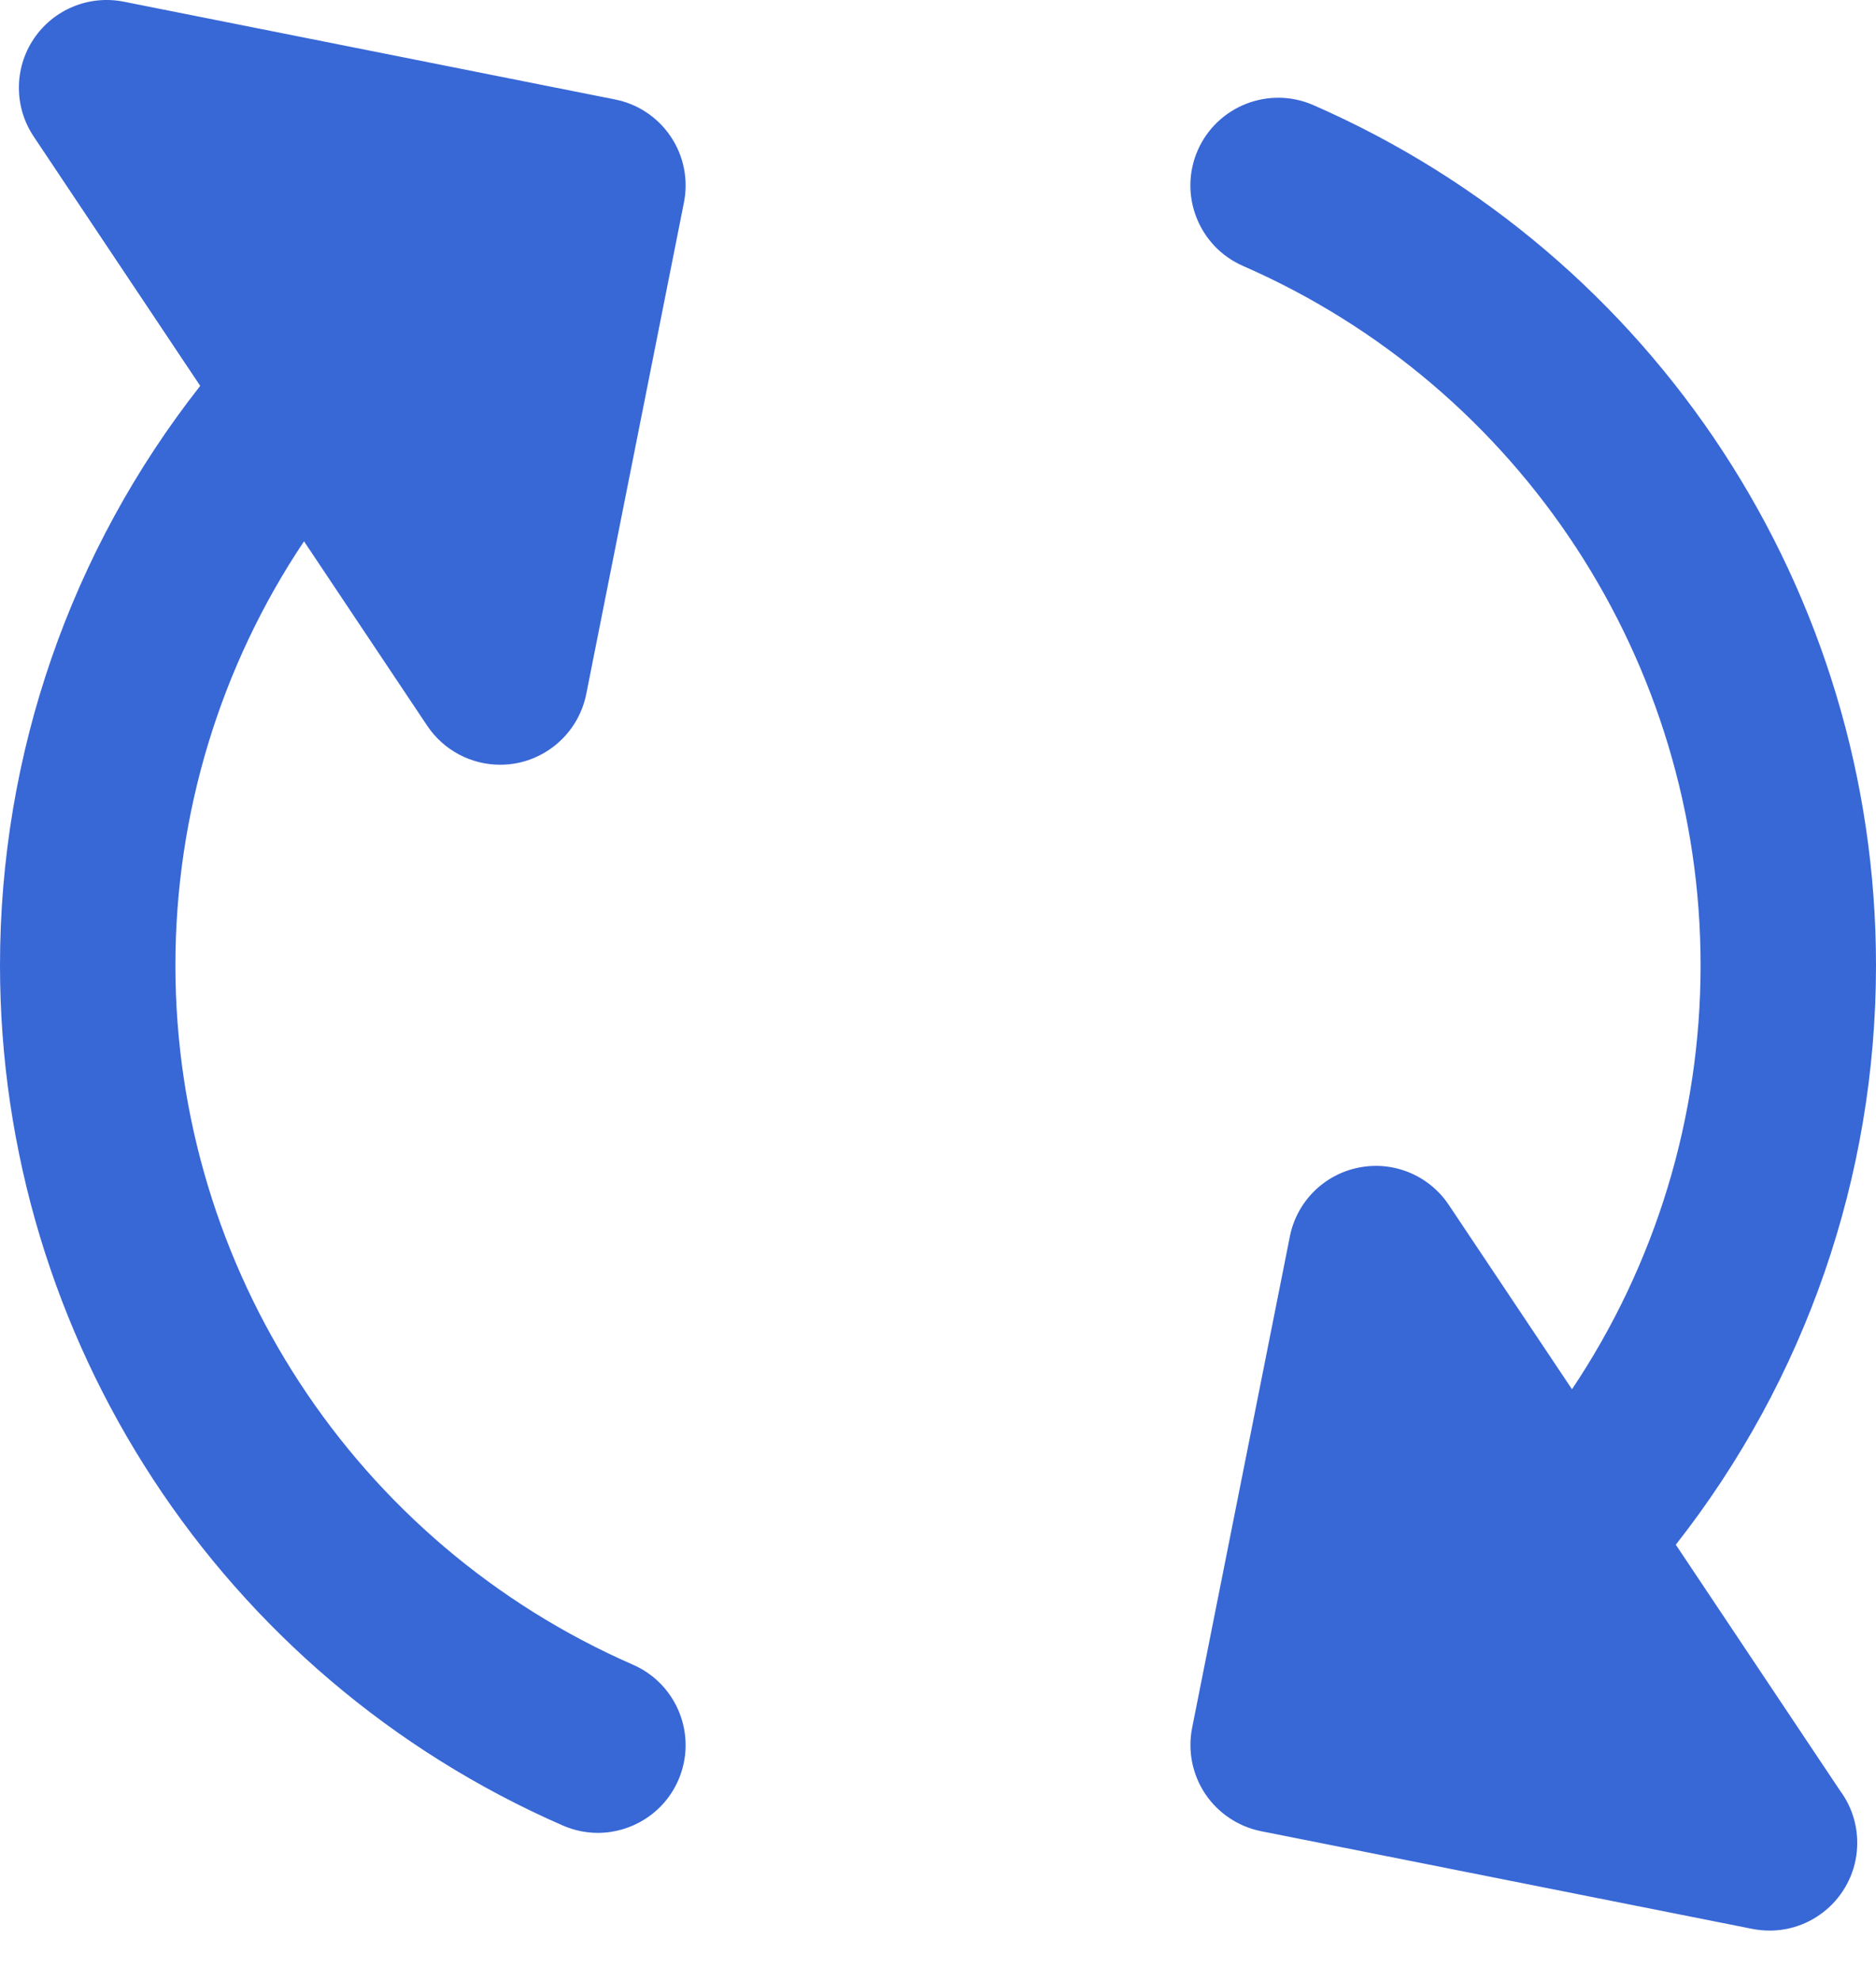 <svg width="18" height="19" viewBox="0 0 18 19" fill="none" xmlns="http://www.w3.org/2000/svg">
<path  fill="#3867d6" d="M4.099 6.961C4.257 7.197 4.521 7.335 4.799 7.335C4.853 7.335 4.909 7.33 4.963 7.319C5.297 7.252 5.558 6.991 5.625 6.657L6.562 1.944C6.606 1.725 6.561 1.497 6.437 1.312C6.313 1.126 6.12 0.997 5.901 0.954L1.187 0.016C0.853 -0.05 0.512 0.091 0.323 0.374C0.134 0.657 0.134 1.026 0.323 1.309L1.921 3.701C0.678 5.282 0 7.231 0 9.259C0 12.838 2.119 16.076 5.399 17.509C5.509 17.557 5.624 17.58 5.736 17.58C6.06 17.58 6.37 17.391 6.508 17.075C6.694 16.649 6.499 16.153 6.073 15.967C3.407 14.802 1.683 12.168 1.683 9.259C1.683 7.799 2.116 6.388 2.917 5.192L4.099 6.961Z"/>
<path  fill="#3867d6" d="M16.079 14.816C17.322 13.235 18 11.286 18 9.259C18 5.68 15.881 2.442 12.601 1.008C12.175 0.822 11.678 1.017 11.492 1.442C11.306 1.868 11.501 2.365 11.927 2.551C14.593 3.716 16.317 6.349 16.317 9.259C16.317 10.719 15.884 12.129 15.083 13.325L13.901 11.557C13.712 11.274 13.371 11.132 13.037 11.199C12.703 11.265 12.442 11.526 12.376 11.86L11.438 16.574C11.395 16.793 11.44 17.02 11.564 17.206C11.688 17.391 11.881 17.52 12.1 17.564L16.813 18.501C16.868 18.512 16.923 18.517 16.978 18.517C16.986 18.517 16.994 18.517 17.003 18.517C17.456 18.504 17.82 18.132 17.82 17.676C17.82 17.488 17.759 17.315 17.655 17.175L16.079 14.816Z"/>
</svg>
